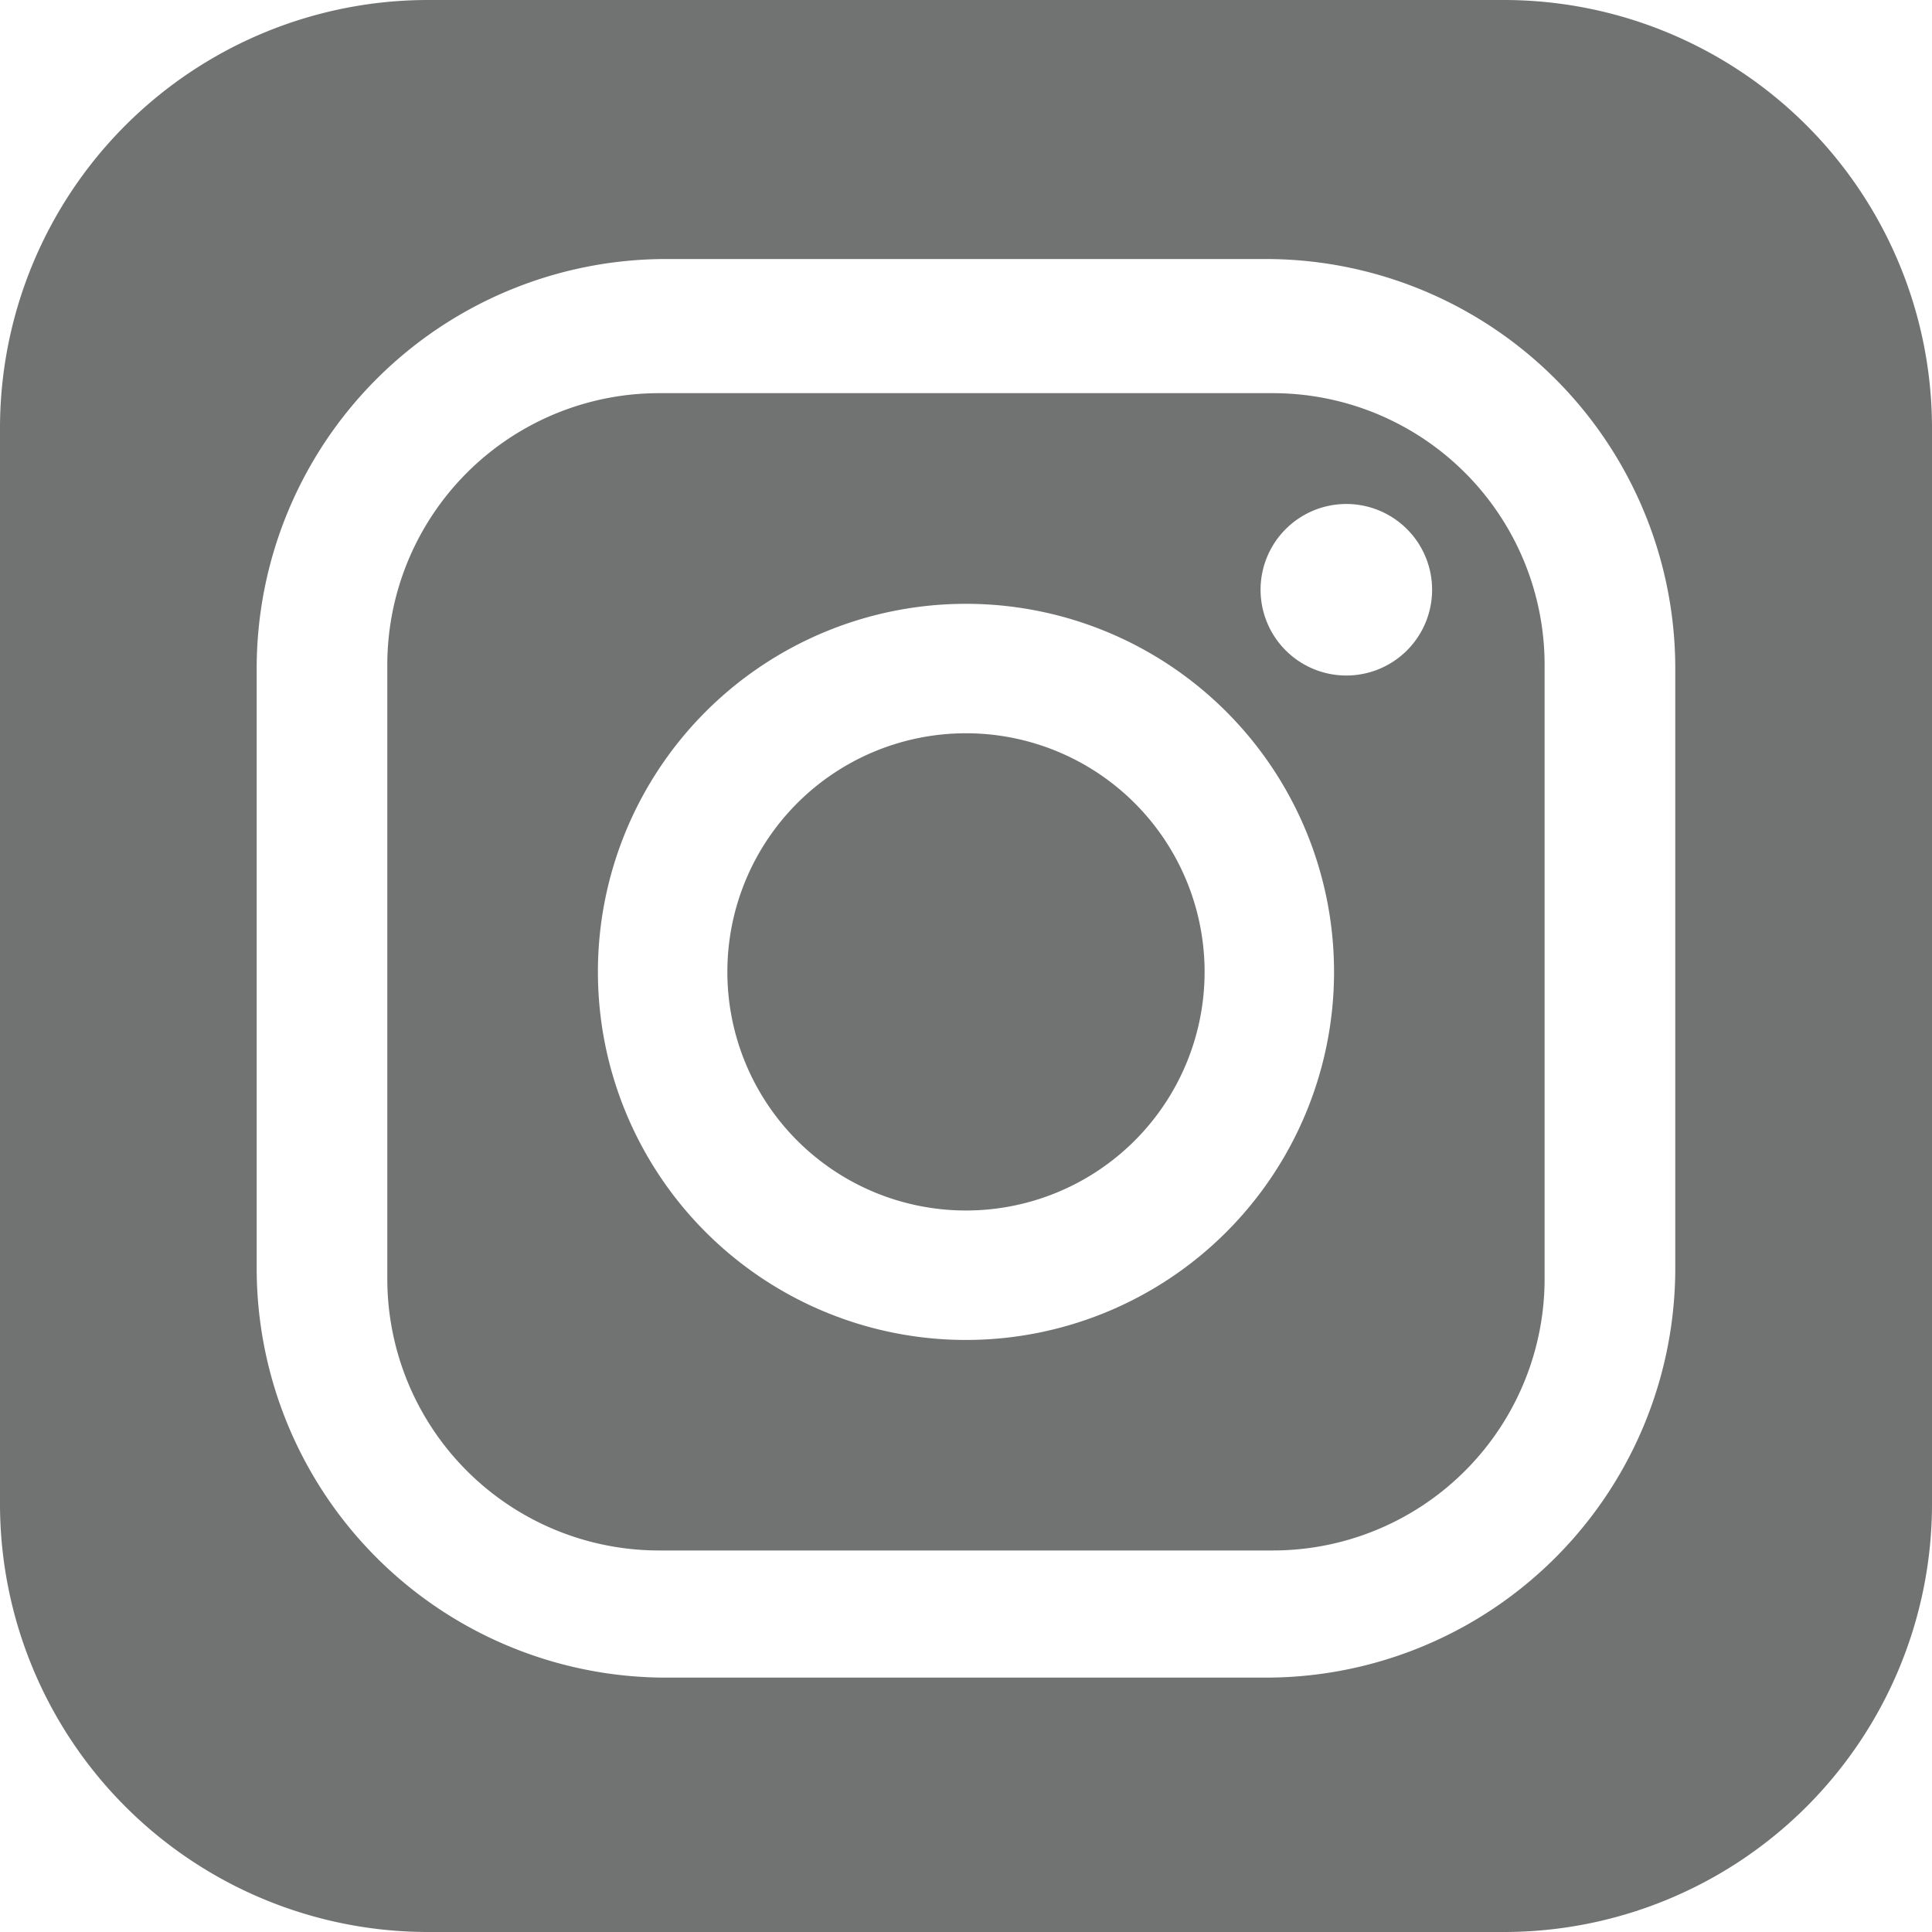 <svg xmlns="http://www.w3.org/2000/svg" width="444.91" height="444.91" viewBox="0 0 444.91 444.91">
  <g id="icon-instagram" transform="translate(-277.55 -268.37)">
    <path id="패스_2" data-name="패스 2" d="M500,437.23a54.95,54.95,0,1,0,54.95,54.95A54.948,54.948,0,0,0,500,437.23Z" fill="#717272"/>
    <path id="패스_3" data-name="패스 3" d="M570.67,358.91H429.33a62.587,62.587,0,0,0-62.59,62.59V562.83a62.587,62.587,0,0,0,62.59,62.59H570.66a62.587,62.587,0,0,0,62.59-62.59V421.51A62.58,62.58,0,0,0,570.67,358.91ZM500,576.94a84.76,84.76,0,1,1,84.76-84.76A84.762,84.762,0,0,1,500,576.94Zm87.59-153.01a19.75,19.75,0,1,1,19.75-19.75A19.747,19.747,0,0,1,587.59,423.93Z" fill="#717272"/>
    <path id="패스_4" data-name="패스 4" d="M623.86,268.37H376.14a98.59,98.59,0,0,0-98.59,98.59V614.69a98.59,98.59,0,0,0,98.59,98.59H623.87a98.59,98.59,0,0,0,98.59-98.59V366.97A98.6,98.6,0,0,0,623.86,268.37Zm39.48,292.04a94.29,94.29,0,0,1-94.29,94.29H430.95a94.29,94.29,0,0,1-94.29-94.29V422.31a94.29,94.29,0,0,1,94.29-94.29h138.1a94.29,94.29,0,0,1,94.29,94.29Z" fill="#717272"/>
  </g>
</svg>
